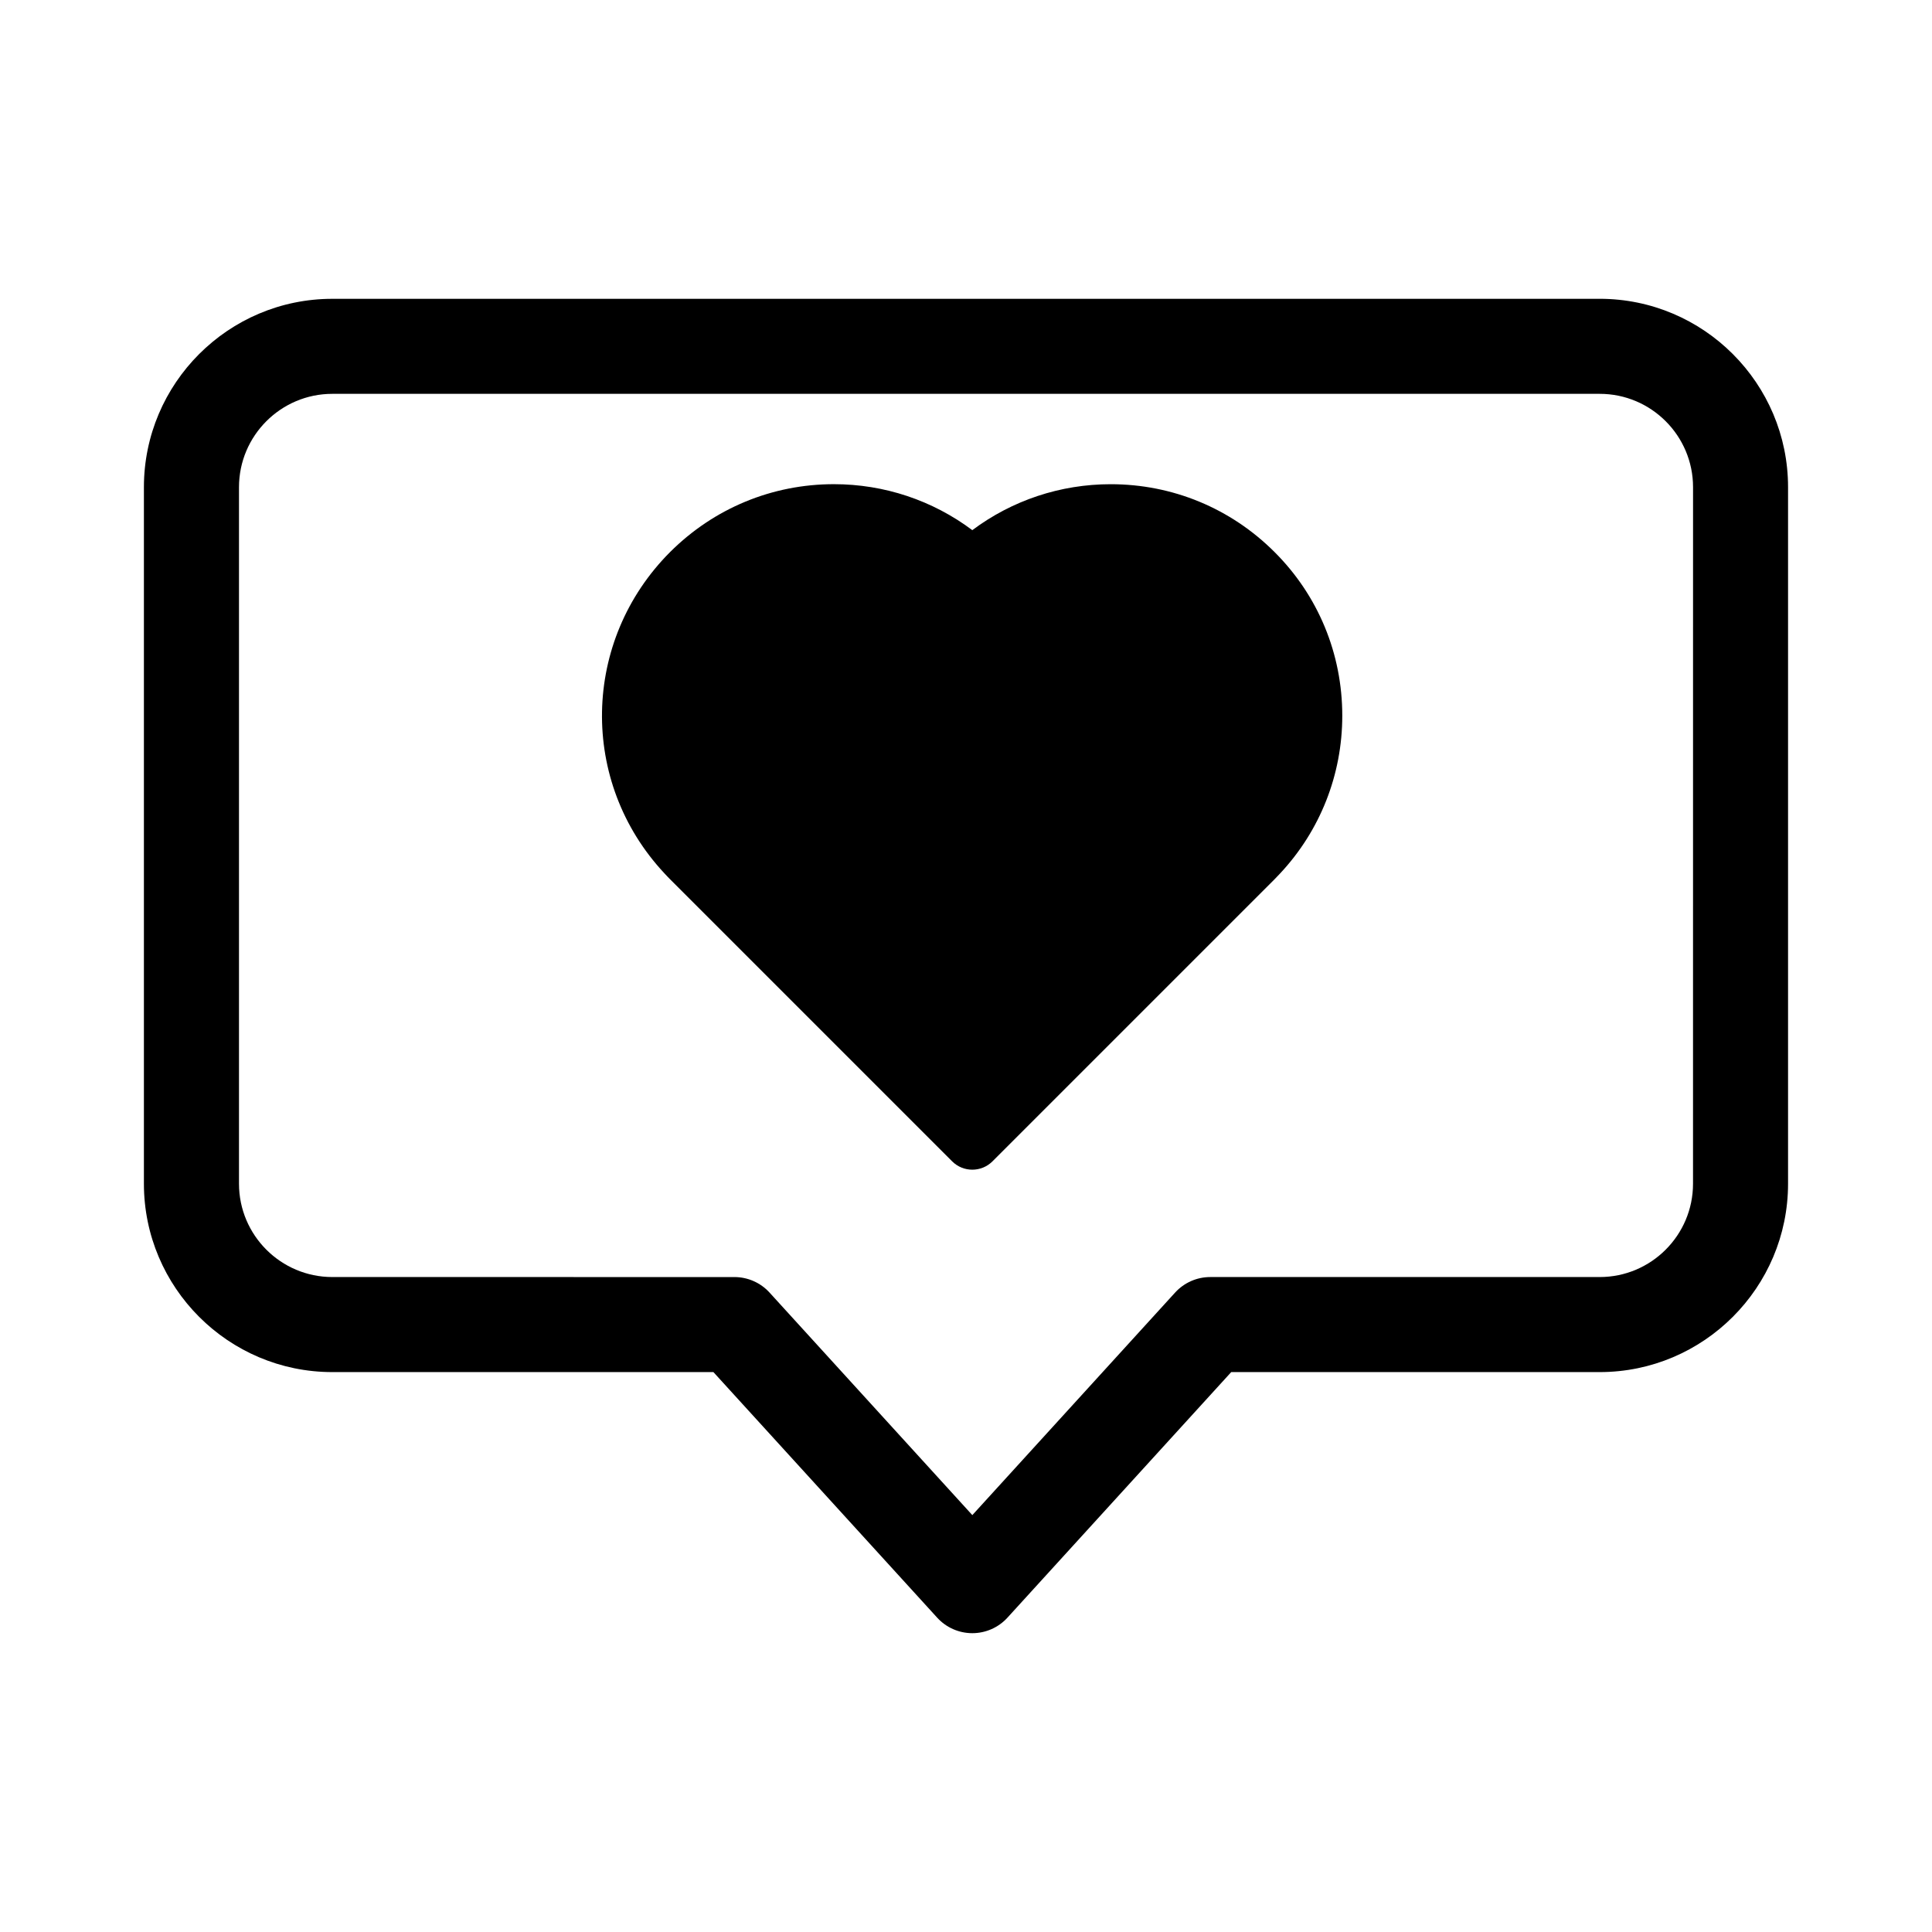 <?xml version="1.0" encoding="UTF-8"?>
<!-- Uploaded to: ICON Repo, www.iconrepo.com, Generator: ICON Repo Mixer Tools -->
<svg fill="#000000" width="800px" height="800px" version="1.1" viewBox="144 144 512 512" xmlns="http://www.w3.org/2000/svg">
 <g>
  <path d="m567.93 223.19h-335.87c-27.527 0-49.922 22.395-49.922 49.926v184.58c0 27.527 22.395 49.922 49.922 49.922h101l59.305 65.082c2.387 2.621 5.769 4.109 9.309 4.109 3.547 0 6.922-1.492 9.309-4.109l59.305-65.082h97.645c27.527 0 49.922-22.395 49.922-49.922v-184.59c0-27.527-22.398-49.922-49.926-49.922zm24.738 234.51c0 13.637-11.094 24.73-24.73 24.73h-103.21c-3.543 0-6.922 1.492-9.309 4.109l-53.742 58.98-53.742-58.977c-2.387-2.621-5.769-4.109-9.309-4.109l-106.56-0.004c-13.637 0-24.73-11.094-24.73-24.73v-184.59c0-13.637 11.094-24.738 24.73-24.738h335.88c13.637 0 24.73 11.098 24.73 24.738z"/>
  <path d="m438.36 272.32c-13.34 0-26.137 4.281-36.688 12.176-10.539-7.898-23.336-12.184-36.676-12.184-16.363 0-31.773 6.379-43.402 17.973-23.492 23.527-24.141 60.949-1.527 85.148 0.5 0.539 0.996 1.074 1.531 1.605l74.73 74.73c1.477 1.477 3.41 2.211 5.344 2.211s3.871-0.734 5.344-2.211l74.73-74.73c0.527-0.527 1.027-1.059 1.492-1.562 10.625-11.348 16.48-26.199 16.48-41.801 0-16.434-6.383-31.852-17.973-43.402-11.605-11.582-27.016-17.953-43.387-17.953z"/>
 </g>
</svg>